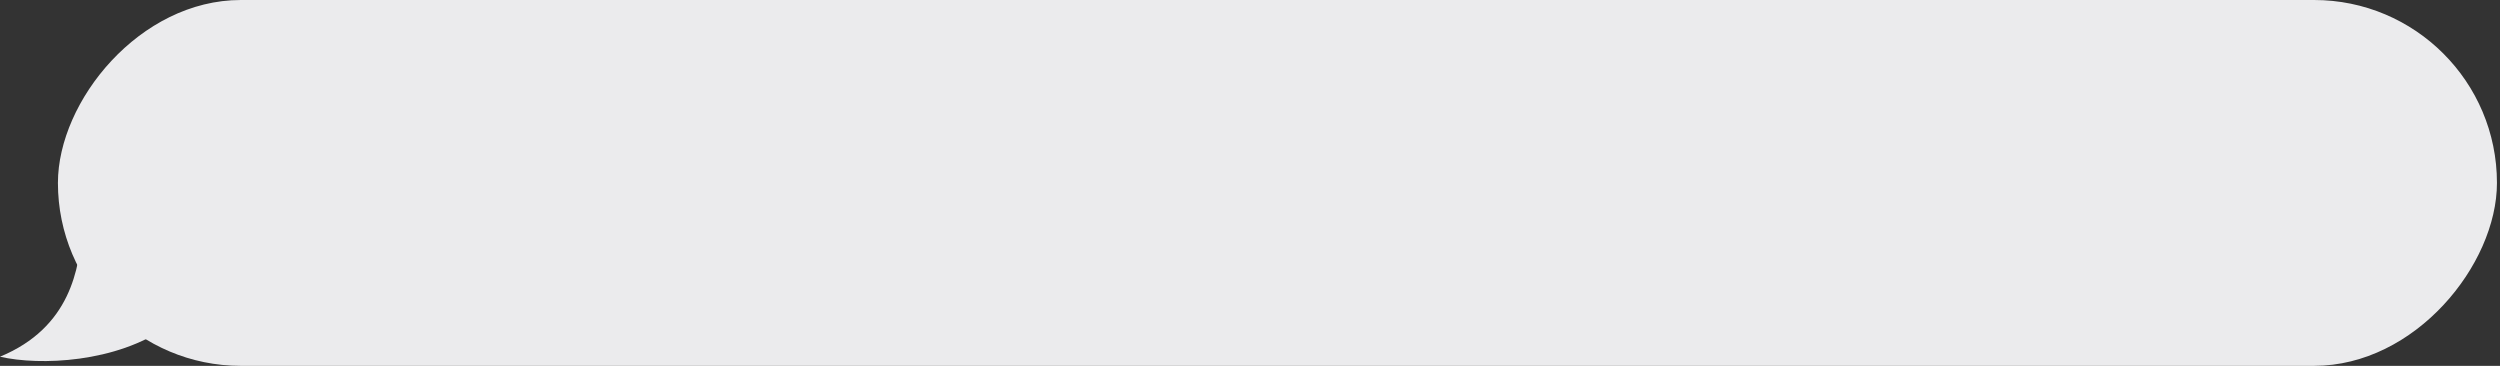 <?xml version="1.0" encoding="UTF-8"?> <svg xmlns="http://www.w3.org/2000/svg" width="410" height="60" viewBox="0 0 410 60" fill="none"><rect x="0" y="0" width="410" height="60" fill="#333333" stroke="none"/> <rect width="400" height="60" rx="30" transform="matrix(-1 0 0 1 409.5 0)" fill="#EBEBED"></rect> <path d="M0 58.5C11.6 53.7 13 44 13.5 37.5C21.666 40.167 35.9 47.5 27.5 53.5C19.1 59.5 6.5 60 0 58.5Z" fill="#EBEBED"></path> </svg> 